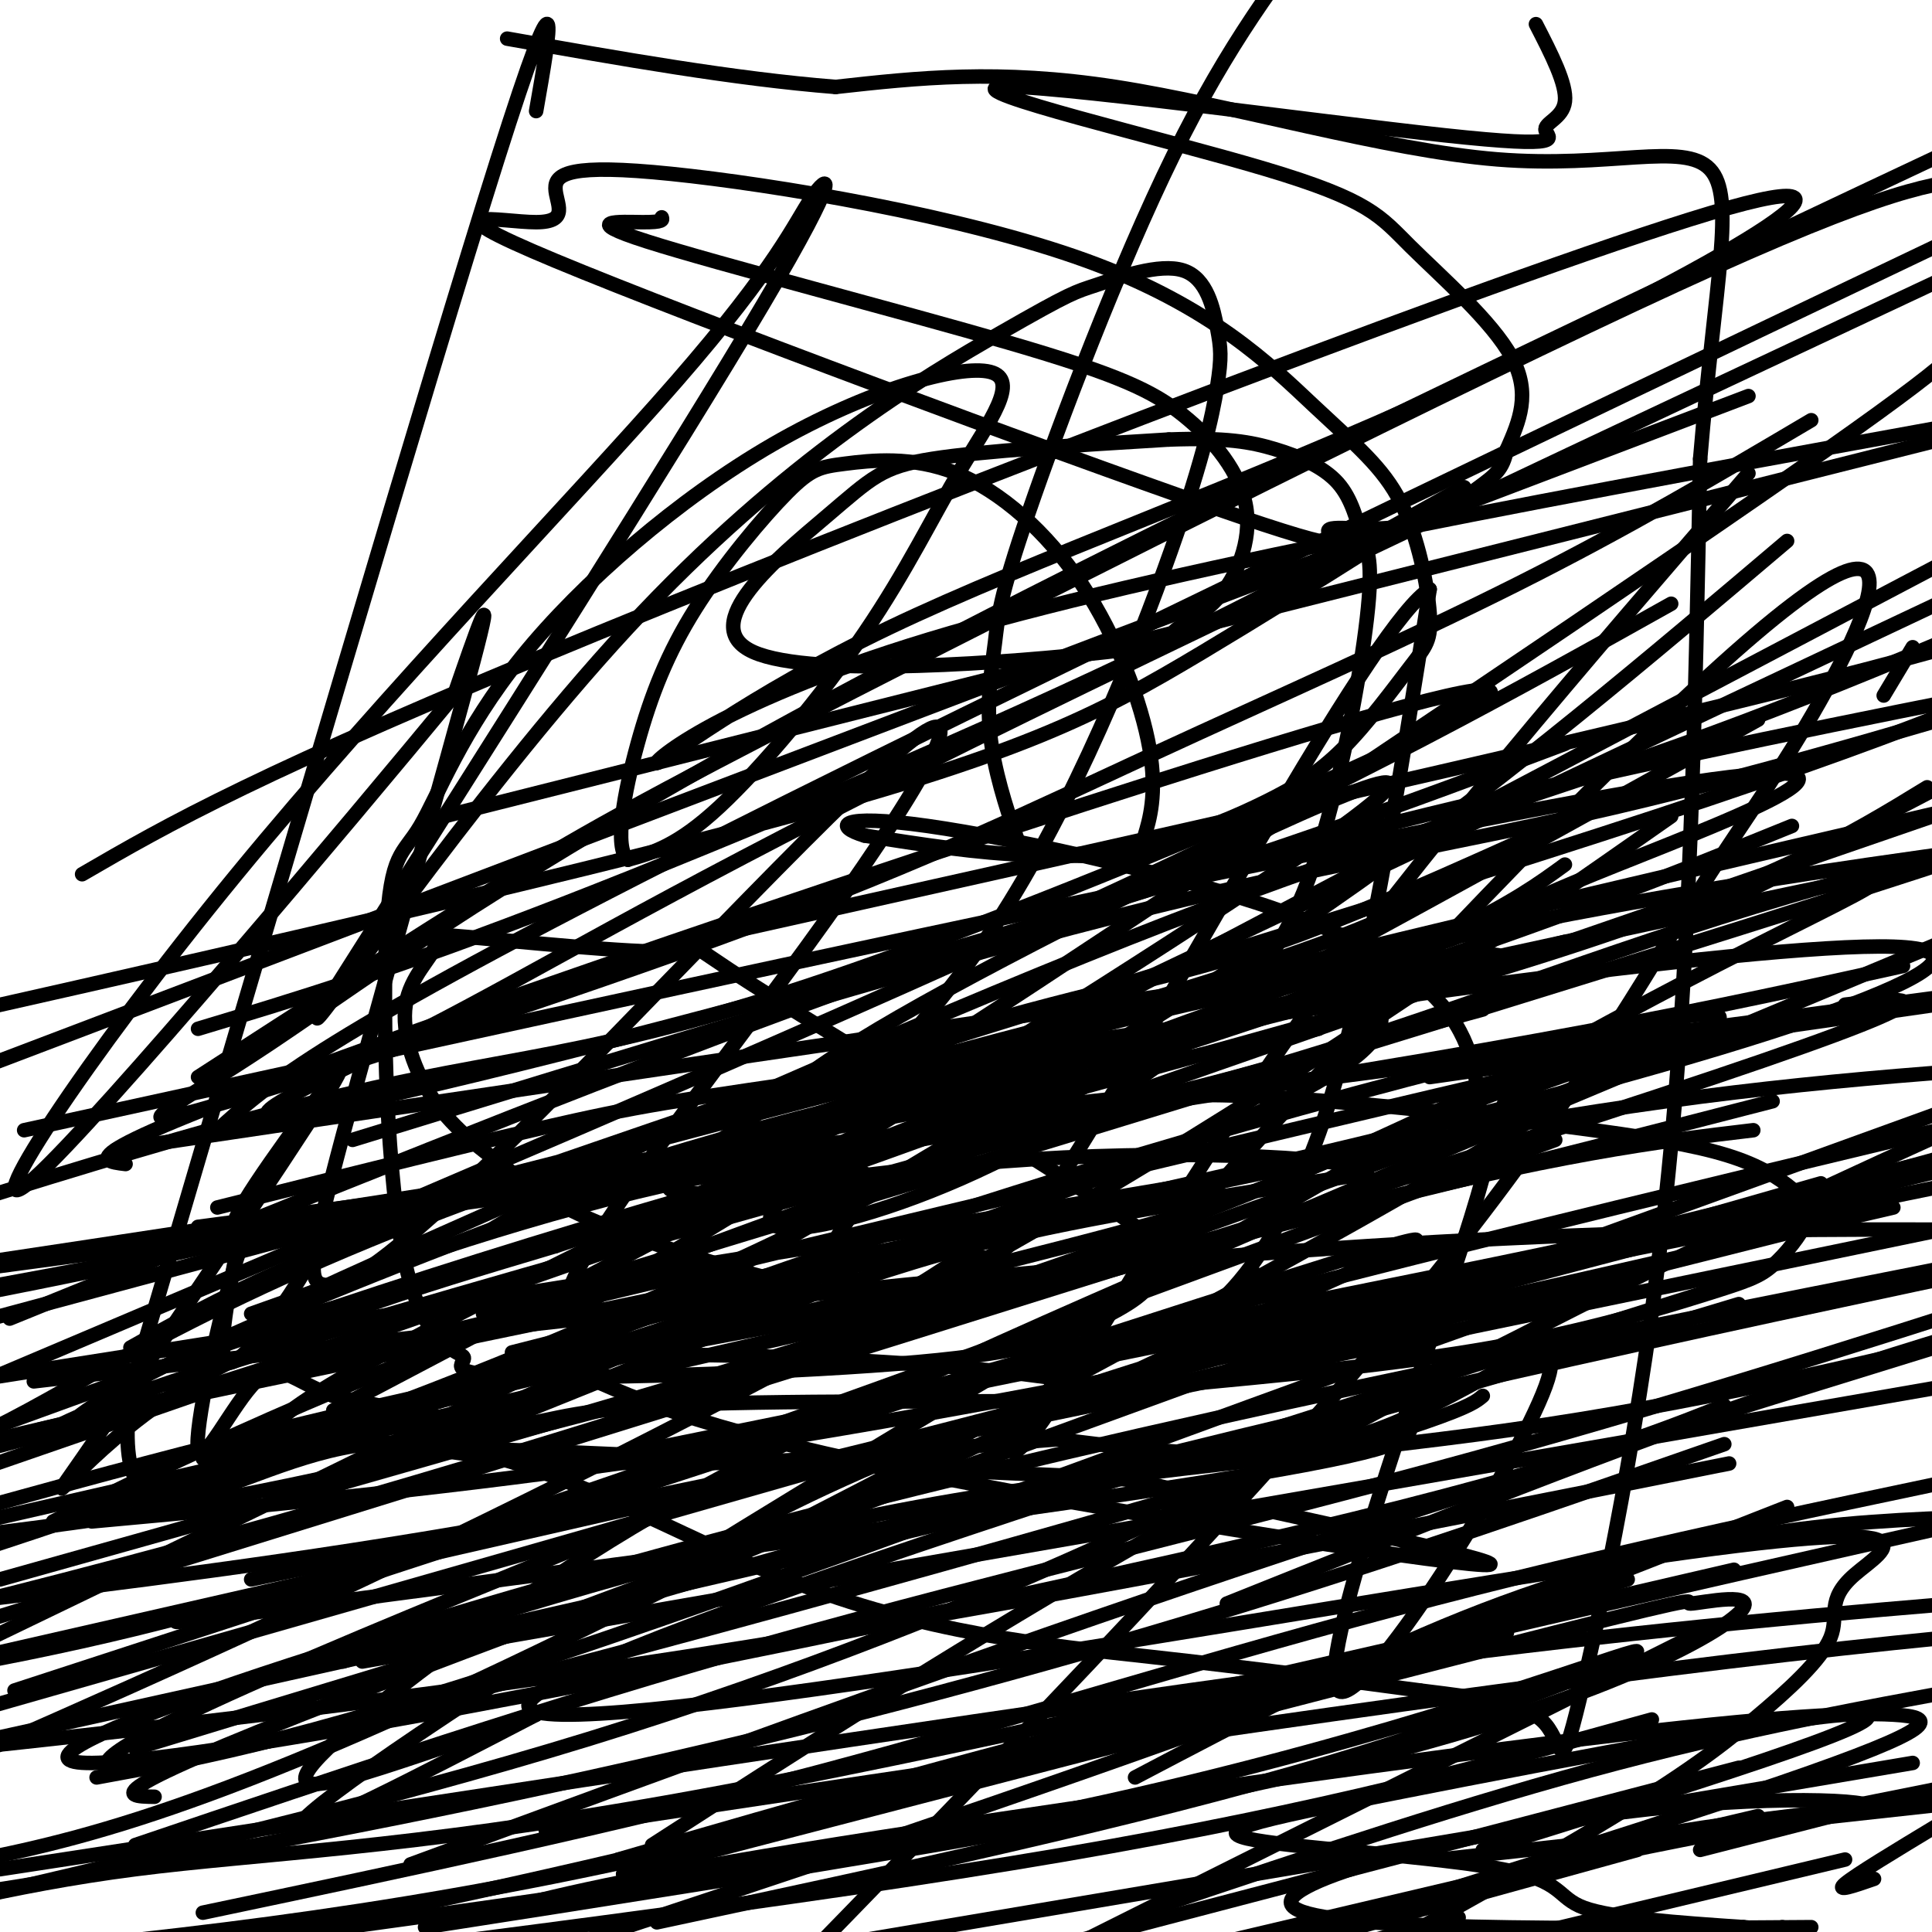 <svg viewBox='0 0 400 400' version='1.1' xmlns='http://www.w3.org/2000/svg' xmlns:xlink='http://www.w3.org/1999/xlink'><g fill='none' stroke='#000000' stroke-width='3' stroke-linecap='round' stroke-linejoin='round'><path d='M111,23c3.000,-17.083 6.000,-34.167 -8,10c-14.000,44.167 -45.000,149.583 -76,255'/><path d='M27,288c-4.915,40.477 20.796,14.169 49,11c28.204,-3.169 58.901,16.801 87,28c28.099,11.199 53.600,13.628 75,16c21.400,2.372 38.700,4.686 56,7'/><path d='M294,350c14.392,1.781 22.373,2.735 26,7c3.627,4.265 2.900,11.841 7,-5c4.100,-16.841 13.029,-58.097 18,-105c4.971,-46.903 5.986,-99.451 7,-152'/><path d='M352,95c3.128,-37.222 7.447,-54.276 2,-60c-5.447,-5.724 -20.659,-0.118 -44,-2c-23.341,-1.882 -54.812,-11.252 -79,-15c-24.188,-3.748 -41.094,-1.874 -58,0'/><path d='M173,18c-21.000,-1.667 -44.500,-5.833 -68,-10'/><path d='M137,45c0.209,0.516 0.419,1.032 -4,1c-4.419,-0.032 -13.466,-0.614 1,4c14.466,4.614 52.446,14.422 75,21c22.554,6.578 29.683,9.925 36,15c6.317,5.075 11.823,11.879 13,19c1.177,7.121 -1.975,14.560 -6,19c-4.025,4.440 -8.923,5.882 -9,7c-0.077,1.118 4.667,1.913 -14,4c-18.667,2.087 -60.746,5.467 -73,0c-12.254,-5.467 5.316,-19.779 15,-28c9.684,-8.221 11.481,-10.349 22,-12c10.519,-1.651 29.759,-2.826 49,-4'/><path d='M242,91c11.843,-0.435 16.951,0.476 22,2c5.049,1.524 10.040,3.660 13,7c2.960,3.340 3.890,7.883 5,11c1.110,3.117 2.402,4.809 1,17c-1.402,12.191 -5.496,34.882 -11,51c-5.504,16.118 -12.417,25.663 -25,36c-12.583,10.337 -30.835,21.466 -48,29c-17.165,7.534 -33.241,11.473 -38,10c-4.759,-1.473 1.801,-8.357 15,-14c13.199,-5.643 33.038,-10.043 50,-12c16.962,-1.957 31.048,-1.470 49,0c17.952,1.470 39.771,3.923 55,6c15.229,2.077 23.869,3.778 30,6c6.131,2.222 9.751,4.966 12,7c2.249,2.034 3.125,3.357 2,6c-1.125,2.643 -4.250,6.605 -7,9c-2.750,2.395 -5.125,3.222 -14,6c-8.875,2.778 -24.250,7.508 -44,11c-19.750,3.492 -43.875,5.746 -68,8'/><path d='M241,287c-11.333,1.500 -5.667,1.250 0,1'/><path d='M241,288c3.167,-3.833 11.083,-13.917 19,-24'/><path d='M260,264c0.369,-1.690 -8.208,6.083 -7,5c1.208,-1.083 12.202,-11.024 21,-37c8.798,-25.976 15.399,-67.988 22,-110'/><path d='M296,122c-10.856,6.279 -48.996,76.978 -69,110c-20.004,33.022 -21.872,28.369 -25,28c-3.128,-0.369 -7.516,3.547 -12,6c-4.484,2.453 -9.062,3.441 -21,1c-11.938,-2.441 -31.234,-8.313 -43,-13c-11.766,-4.687 -16.000,-8.188 -21,-12c-5.000,-3.812 -10.766,-7.933 -15,-14c-4.234,-6.067 -6.936,-14.078 -6,-20c0.936,-5.922 5.510,-9.756 6,-12c0.490,-2.244 -3.103,-2.900 7,-2c10.103,0.900 33.904,3.355 42,3c8.096,-0.355 0.487,-3.519 17,7c16.513,10.519 57.146,34.720 75,47c17.854,12.280 12.927,12.640 8,13'/><path d='M239,264c-0.816,3.855 -6.855,6.992 -13,10c-6.145,3.008 -12.397,5.886 -36,8c-23.603,2.114 -64.557,3.462 -82,3c-17.443,-0.462 -11.374,-2.734 -12,-4c-0.626,-1.266 -7.945,-1.524 -12,-19c-4.055,-17.476 -4.844,-52.169 -4,-69c0.844,-16.831 3.321,-15.801 7,-22c3.679,-6.199 8.559,-19.628 21,-35c12.441,-15.372 32.442,-32.689 52,-44c19.558,-11.311 38.672,-16.616 45,-15c6.328,1.616 -0.128,10.155 -6,20c-5.872,9.845 -11.158,20.997 -20,34c-8.842,13.003 -21.241,27.858 -30,36c-8.759,8.142 -13.880,9.571 -19,11'/><path d='M130,178c-2.938,-2.401 -0.783,-13.905 2,-24c2.783,-10.095 6.194,-18.781 12,-28c5.806,-9.219 14.007,-18.970 19,-24c4.993,-5.030 6.778,-5.338 12,-6c5.222,-0.662 13.883,-1.676 23,2c9.117,3.676 18.692,12.044 26,23c7.308,10.956 12.348,24.502 14,34c1.652,9.498 -0.085,14.949 -1,18c-0.915,3.051 -1.009,3.703 -5,4c-3.991,0.297 -11.879,0.238 -16,0c-4.121,-0.238 -4.474,-0.657 -6,-5c-1.526,-4.343 -4.224,-12.611 -5,-20c-0.776,-7.389 0.369,-13.898 1,-19c0.631,-5.102 0.747,-8.797 7,-27c6.253,-18.203 18.644,-50.915 30,-74c11.356,-23.085 21.678,-36.542 32,-50'/><path d='M318,5c3.205,6.225 6.411,12.450 6,16c-0.411,3.550 -4.437,4.424 -4,6c0.437,1.576 5.337,3.855 -21,1c-26.337,-2.855 -83.911,-10.845 -92,-10c-8.089,0.845 33.306,10.526 55,17c21.694,6.474 23.687,9.743 30,16c6.313,6.257 16.947,15.502 21,23c4.053,7.498 1.527,13.249 -1,19'/><path d='M312,93c-0.839,4.246 -2.438,5.362 -6,8c-3.562,2.638 -9.089,6.798 -16,8c-6.911,1.202 -15.205,-0.553 -15,1c0.205,1.553 8.911,6.415 -24,-5c-32.911,-11.415 -107.439,-39.108 -136,-51c-28.561,-11.892 -11.155,-7.982 -4,-8c7.155,-0.018 4.057,-3.963 4,-7c-0.057,-3.037 2.925,-5.166 24,-3c21.075,2.166 60.242,8.627 86,18c25.758,9.373 38.108,21.659 47,30c8.892,8.341 14.325,12.738 18,20c3.675,7.262 5.593,17.390 6,23c0.407,5.610 -0.697,6.701 -4,11c-3.303,4.299 -8.805,11.807 -14,17c-5.195,5.193 -10.083,8.072 -16,11c-5.917,2.928 -12.862,5.904 -21,8c-8.138,2.096 -17.468,3.313 -28,3c-10.532,-0.313 -22.266,-2.157 -34,-4'/><path d='M179,173c-6.445,-1.892 -5.559,-4.623 13,-2c18.559,2.623 54.791,10.600 77,19c22.209,8.400 30.396,17.225 34,25c3.604,7.775 2.627,14.502 4,16c1.373,1.498 5.097,-2.231 -4,26c-9.097,28.231 -31.016,88.423 -26,93c5.016,4.577 36.966,-46.460 43,-63c6.034,-16.540 -13.847,1.417 -35,9c-21.153,7.583 -43.576,4.791 -66,2'/><path d='M219,298c-23.751,1.705 -50.130,4.966 -79,5c-28.870,0.034 -60.231,-3.160 -43,-3c17.231,0.160 83.054,3.676 112,5c28.946,1.324 21.017,0.458 41,5c19.983,4.542 67.880,14.492 57,14c-10.880,-0.492 -80.537,-11.426 -122,-20c-41.463,-8.574 -54.731,-14.787 -68,-21'/><path d='M117,283c1.921,-3.728 40.725,-2.549 66,-1c25.275,1.549 37.021,3.468 45,5c7.979,1.532 12.190,2.679 -7,3c-19.190,0.321 -61.782,-0.183 -84,1c-22.218,1.183 -24.062,4.052 -32,4c-7.938,-0.052 -21.969,-3.026 -36,-6'/><path d='M69,289c-8.370,-3.005 -11.295,-7.517 -16,-3c-4.705,4.517 -11.190,18.062 -12,14c-0.810,-4.062 4.054,-25.732 7,-36c2.946,-10.268 3.973,-9.134 5,-8'/><path d='M53,256c3.868,-2.530 11.037,-4.853 13,-3c1.963,1.853 -1.279,7.884 -6,15c-4.721,7.116 -10.920,15.319 -13,14c-2.080,-1.319 -0.040,-12.159 2,-23'/><path d='M49,259c-0.542,-4.308 -2.897,-3.577 4,-14c6.897,-10.423 23.044,-32.000 15,-19c-8.044,13.000 -40.281,60.577 -51,76c-10.719,15.423 0.080,-1.308 20,-14c19.920,-12.692 48.960,-21.346 78,-30'/><path d='M115,258c24.129,-8.138 45.451,-13.482 56,-15c10.549,-1.518 10.325,0.789 7,6c-3.325,5.211 -9.751,13.325 -7,15c2.751,1.675 14.679,-3.089 -10,7c-24.679,10.089 -85.967,35.029 -93,37c-7.033,1.971 40.187,-19.028 65,-29c24.813,-9.972 27.219,-8.915 35,-11c7.781,-2.085 20.937,-7.310 41,-12c20.063,-4.690 47.031,-8.845 74,-13'/><path d='M283,243c0.422,-3.304 -35.525,-5.064 -69,-3c-33.475,2.064 -64.480,7.950 -73,7c-8.520,-0.950 5.443,-8.738 14,-15c8.557,-6.262 11.706,-10.998 41,-27c29.294,-16.002 84.733,-43.270 91,-43c6.267,0.270 -36.638,28.077 -73,51c-36.362,22.923 -66.181,40.961 -96,59'/><path d='M118,272c-6.277,-4.258 26.030,-44.403 49,-76c22.970,-31.597 36.604,-54.647 21,-42c-15.604,12.647 -60.446,60.991 -86,86c-25.554,25.009 -31.818,26.683 -35,26c-3.182,-0.683 -3.280,-3.722 4,-31c7.280,-27.278 21.937,-78.794 27,-98c5.063,-19.206 0.531,-6.103 -4,7'/><path d='M94,144c-21.506,26.054 -73.269,87.690 -87,100c-13.731,12.310 10.572,-24.707 42,-63c31.428,-38.293 69.981,-77.862 91,-102c21.019,-24.138 24.505,-32.845 28,-38c3.495,-5.155 6.999,-6.759 -10,22c-16.999,28.759 -54.499,87.879 -92,147'/><path d='M66,210c-4.155,8.186 31.457,-44.850 64,-80c32.543,-35.150 62.016,-52.414 77,-61c14.984,-8.586 15.478,-8.494 20,-10c4.522,-1.506 13.071,-4.608 18,-3c4.929,1.608 6.236,7.927 7,12c0.764,4.073 0.984,5.899 0,12c-0.984,6.101 -3.173,16.477 -11,38c-7.827,21.523 -21.294,54.192 -38,78c-16.706,23.808 -36.652,38.756 -3,17c33.652,-21.756 120.900,-80.216 164,-110c43.100,-29.784 42.050,-30.892 41,-32'/><path d='M396,134c0.000,0.000 -6.000,10.000 -6,10'/><path d='M362,98c-34.193,39.597 -68.386,79.193 -94,115c-25.614,35.807 -42.651,67.823 -52,81c-9.349,13.177 -11.012,7.513 15,-24c26.012,-31.513 79.700,-88.875 112,-120c32.300,-31.125 43.213,-36.014 44,-30c0.787,6.014 -8.552,22.932 -16,35c-7.448,12.068 -13.005,19.288 -24,37c-10.995,17.712 -27.427,45.918 -64,89c-36.573,43.082 -93.286,101.041 -150,159'/><path d='M235,368c23.089,-12.133 46.178,-24.267 68,-33c21.822,-8.733 42.378,-14.067 60,-17c17.622,-2.933 32.311,-3.467 47,-4'/><path d='M135,382c30.000,-19.333 60.000,-38.667 95,-59c35.000,-20.333 75.000,-41.667 110,-59c35.000,-17.333 65.000,-30.667 95,-44'/><path d='M358,266c-129.225,40.718 -258.450,81.435 -248,88c10.450,6.565 160.577,-21.023 228,-31c67.423,-9.977 52.144,-2.342 46,3c-6.144,5.342 -3.152,8.391 -5,13c-1.848,4.609 -8.536,10.779 -16,17c-7.464,6.221 -15.704,12.492 -37,25c-21.296,12.508 -55.648,31.254 -90,50'/><path d='M254,332c40.833,-16.333 81.667,-32.667 118,-45c36.333,-12.333 68.167,-20.667 100,-29'/><path d='M354,337c0.000,0.000 -216.000,108.000 -216,108'/><path d='M352,383c0.000,0.000 156.000,-40.000 156,-40'/><path d='M302,397c0.000,0.000 -142.000,38.000 -142,38'/><path d='M128,385c37.583,-10.917 75.167,-21.833 133,-36c57.833,-14.167 135.917,-31.583 214,-49'/><path d='M360,366c0.000,0.000 -191.000,50.000 -191,50'/><path d='M85,386c54.167,-19.917 108.333,-39.833 162,-58c53.667,-18.167 106.833,-34.583 160,-51'/><path d='M370,312c-41.167,16.167 -82.333,32.333 -129,49c-46.667,16.667 -98.833,33.833 -151,51'/><path d='M20,368c22.757,-4.153 45.514,-8.307 106,-29c60.486,-20.693 158.702,-57.926 192,-69c33.298,-11.074 1.678,4.011 -22,16c-23.678,11.989 -39.413,20.882 -66,33c-26.587,12.118 -64.025,27.462 -108,41c-43.975,13.538 -94.488,25.269 -145,37'/><path d='M75,344c0.000,0.000 368.000,-64.000 368,-64'/><path d='M339,383c0.000,0.000 -210.000,58.000 -210,58'/><path d='M28,382c42.733,-14.467 85.467,-28.933 132,-42c46.533,-13.067 96.867,-24.733 145,-38c48.133,-13.267 94.067,-28.133 140,-43'/><path d='M294,275c0.000,0.000 -355.000,81.000 -355,81'/><path d='M296,223c0.000,0.000 280.000,-40.000 280,-40'/><path d='M394,200c-38.083,8.417 -76.167,16.833 -178,32c-101.833,15.167 -267.417,37.083 -433,59'/><path d='M41,254c0.000,0.000 425.000,-56.000 425,-56'/><path d='M377,245c0.000,0.000 -385.000,110.000 -385,110'/><path d='M113,379c90.083,-13.583 180.167,-27.167 245,-35c64.833,-7.833 104.417,-9.917 144,-12'/><path d='M396,365c0.000,0.000 -296.000,50.000 -296,50'/><path d='M298,385c0.000,0.000 219.000,-24.000 219,-24'/><path d='M42,396c42.489,-8.933 84.978,-17.867 127,-29c42.022,-11.133 83.578,-24.467 128,-36c44.422,-11.533 91.711,-21.267 139,-31'/><path d='M359,325c-82.111,19.044 -164.222,38.089 -220,48c-55.778,9.911 -85.222,10.689 -111,14c-25.778,3.311 -47.889,9.156 -70,15'/><path d='M0,387c82.711,-12.689 165.422,-25.378 225,-34c59.578,-8.622 96.022,-13.178 135,-17c38.978,-3.822 80.489,-6.911 122,-10'/><path d='M307,383c42.959,-13.376 85.918,-26.752 79,-28c-6.918,-1.248 -63.713,9.632 -96,16c-32.287,6.368 -40.067,8.222 -30,10c10.067,1.778 37.979,3.479 51,6c13.021,2.521 11.149,5.863 17,8c5.851,2.137 19.426,3.068 33,4'/><path d='M361,399c6.833,0.667 7.417,0.333 8,0'/><path d='M375,399c-50.262,0.363 -100.524,0.726 -107,-4c-6.476,-4.726 30.833,-14.542 62,-19c31.167,-4.458 56.190,-3.560 57,-2c0.810,1.560 -22.595,3.780 -46,6'/><path d='M341,380c-11.905,2.548 -18.667,5.917 -19,6c-0.333,0.083 5.762,-3.119 21,-6c15.238,-2.881 39.619,-5.440 64,-8'/><path d='M388,389c-4.083,1.417 -8.167,2.833 -6,1c2.167,-1.833 10.583,-6.917 19,-12'/><path d='M382,385c0.000,0.000 -67.000,16.000 -67,16'/><path d='M239,395c32.750,-11.000 65.500,-22.000 96,-30c30.500,-8.000 58.750,-13.000 87,-18'/><path d='M364,376c0.000,0.000 -140.000,33.000 -140,33'/><path d='M129,388c79.006,-20.576 158.013,-41.152 193,-50c34.987,-8.848 25.955,-5.970 28,-6c2.045,-0.030 15.166,-2.970 10,2c-5.166,4.970 -28.619,17.848 -77,30c-48.381,12.152 -121.691,23.576 -195,35'/><path d='M98,397c13.404,-3.636 26.807,-7.273 68,-14c41.193,-6.727 110.175,-16.545 154,-22c43.825,-5.455 62.491,-6.545 72,-6c9.509,0.545 9.860,2.727 -23,14c-32.860,11.273 -98.930,31.636 -165,52'/><path d='M136,398c49.625,-10.619 99.250,-21.238 139,-33c39.750,-11.762 69.625,-24.667 63,-23c-6.625,1.667 -49.750,17.905 -109,31c-59.250,13.095 -134.625,23.048 -210,33'/><path d='M71,344c38.867,-12.200 77.733,-24.400 119,-32c41.267,-7.600 84.933,-10.600 123,-16c38.067,-5.400 70.533,-13.200 103,-21'/><path d='M358,303c-73.583,14.667 -147.167,29.333 -216,40c-68.833,10.667 -132.917,17.333 -197,24'/><path d='M8,296c132.435,-31.762 264.869,-63.524 310,-74c45.131,-10.476 2.958,0.333 -5,5c-7.958,4.667 18.298,3.190 -42,14c-60.298,10.810 -207.149,33.905 -354,57'/><path d='M7,286c98.833,-11.500 197.667,-23.000 276,-28c78.333,-5.000 136.167,-3.500 194,-2'/><path d='M337,327c-71.167,21.917 -142.333,43.833 -201,57c-58.667,13.167 -104.833,17.583 -151,22'/><path d='M120,303c0.000,0.000 290.000,-59.000 290,-59'/><path d='M292,296c-0.874,2.314 -1.748,4.628 -50,12c-48.252,7.372 -143.882,19.801 -183,25c-39.118,5.199 -21.724,3.169 9,-6c30.724,-9.169 74.778,-25.477 136,-43c61.222,-17.523 139.611,-36.262 218,-55'/><path d='M387,251c-48.822,12.333 -97.644,24.667 -146,36c-48.356,11.333 -96.244,21.667 -138,29c-41.756,7.333 -77.378,11.667 -113,16'/><path d='M11,315c26.833,-13.250 53.667,-26.500 119,-51c65.333,-24.500 169.167,-60.250 273,-96'/><path d='M324,195c-52.833,13.500 -105.667,27.000 -166,40c-60.333,13.000 -128.167,25.500 -196,38'/><path d='M24,238c109.625,-16.279 219.250,-32.558 262,-38c42.750,-5.442 18.624,-0.046 8,3c-10.624,3.046 -7.745,3.743 -8,8c-0.255,4.257 -3.644,12.073 -56,32c-52.356,19.927 -153.678,51.963 -255,84'/><path d='M52,327c0.000,0.000 406.000,-84.000 406,-84'/><path d='M312,338c-60.750,16.000 -121.500,32.000 -167,43c-45.500,11.000 -75.750,17.000 -106,23'/><path d='M28,362c65.583,-20.000 131.167,-40.000 202,-58c70.833,-18.000 146.917,-34.000 223,-50'/><path d='M357,299c-33.958,11.839 -67.917,23.679 -105,35c-37.083,11.321 -77.292,22.125 -121,32c-43.708,9.875 -90.917,18.821 -130,25c-39.083,6.179 -70.042,9.589 -101,13'/><path d='M26,314c60.007,-23.417 120.015,-46.833 184,-67c63.985,-20.167 131.949,-37.083 144,-37c12.051,0.083 -31.811,17.167 -72,32c-40.189,14.833 -76.705,27.417 -122,42c-45.295,14.583 -99.370,31.167 -158,46c-58.630,14.833 -121.815,27.917 -185,41'/><path d='M5,234c147.352,-32.203 294.703,-64.405 345,-72c50.297,-7.595 3.538,9.418 -20,19c-23.538,9.582 -23.856,11.733 -31,14c-7.144,2.267 -21.116,4.649 -60,19c-38.884,14.351 -102.681,40.672 -151,58c-48.319,17.328 -81.159,25.664 -114,34'/><path d='M106,280c38.711,-9.889 77.422,-19.778 118,-29c40.578,-9.222 83.022,-17.778 121,-23c37.978,-5.222 71.489,-7.111 105,-9'/><path d='M357,291c-19.464,7.637 -38.929,15.274 -113,32c-74.071,16.726 -202.750,42.542 -226,42c-23.250,-0.542 58.929,-27.440 141,-49c82.071,-21.560 164.036,-37.780 246,-54'/><path d='M333,384c0.000,0.000 70.000,-14.000 70,-14'/><path d='M342,356c-33.750,9.333 -67.500,18.667 -122,28c-54.500,9.333 -129.750,18.667 -205,28'/><path d='M32,372c-7.000,-0.083 -14.000,-0.167 51,-25c65.000,-24.833 202.000,-74.417 339,-124'/><path d='M363,234c-20.113,2.393 -40.226,4.786 -88,17c-47.774,12.214 -123.208,34.250 -174,47c-50.792,12.750 -76.940,16.214 -99,19c-22.060,2.786 -40.030,4.893 -58,7'/><path d='M52,272c29.625,-10.542 59.250,-21.083 92,-28c32.750,-6.917 68.625,-10.208 104,-19c35.375,-8.792 70.250,-23.083 108,-35c37.750,-11.917 78.375,-21.458 119,-31'/><path d='M322,236c-86.000,31.833 -172.000,63.667 -228,82c-56.000,18.333 -82.000,23.167 -108,28'/><path d='M42,302c71.278,-17.281 142.555,-34.561 179,-44c36.445,-9.439 38.057,-11.035 62,-21c23.943,-9.965 70.215,-28.298 37,-7c-33.215,21.298 -145.919,82.228 -215,115c-69.081,32.772 -94.541,37.386 -120,42'/><path d='M3,350c110.159,-35.936 220.319,-71.872 265,-86c44.681,-14.128 23.884,-6.447 -14,11c-37.884,17.447 -92.853,44.659 -107,49c-14.147,4.341 12.530,-14.188 66,-33c53.470,-18.812 133.735,-37.906 214,-57'/><path d='M307,289c-2.536,2.166 -5.072,4.332 -70,23c-64.928,18.668 -192.249,53.839 -212,54c-19.751,0.161 68.067,-34.689 103,-49c34.933,-14.311 16.982,-8.084 60,-19c43.018,-10.916 147.005,-38.976 199,-52c51.995,-13.024 51.997,-11.012 52,-9'/><path d='M360,270c-42.250,12.750 -84.500,25.500 -147,41c-62.500,15.500 -145.250,33.750 -228,52'/><path d='M109,314c33.978,-11.578 67.956,-23.156 109,-33c41.044,-9.844 89.156,-17.956 136,-29c46.844,-11.044 92.422,-25.022 138,-39'/><path d='M392,250c-44.556,10.378 -89.111,20.756 -134,30c-44.889,9.244 -90.111,17.356 -130,23c-39.889,5.644 -74.444,8.822 -109,12'/><path d='M73,236c57.000,-17.533 114.000,-35.067 157,-46c43.000,-10.933 72.000,-15.267 105,-23c33.000,-7.733 70.000,-18.867 107,-30'/><path d='M326,216c-29.333,14.750 -58.667,29.500 -113,48c-54.333,18.500 -133.667,40.750 -213,63'/><path d='M101,255c10.185,-6.220 20.371,-12.439 74,-26c53.629,-13.561 150.702,-34.462 191,-43c40.298,-8.538 23.822,-4.711 -28,23c-51.822,27.711 -138.991,79.307 -195,114c-56.009,34.693 -80.860,52.484 -81,55c-0.140,2.516 24.430,-10.242 49,-23'/><path d='M111,355c-10.877,3.866 -21.754,7.732 -32,11c-10.246,3.268 -19.860,5.938 -14,-1c5.860,-6.938 27.193,-23.483 49,-38c21.807,-14.517 44.088,-27.005 93,-49c48.912,-21.995 124.456,-53.498 200,-85'/><path d='M382,208c14.583,-1.750 29.167,-3.500 -39,19c-68.167,22.500 -219.083,69.250 -370,116'/><path d='M100,272c112.083,-34.083 224.167,-68.167 286,-88c61.833,-19.833 73.417,-25.417 85,-31'/><path d='M273,213c-31.917,7.083 -63.833,14.167 -115,23c-51.167,8.833 -121.583,19.417 -192,30'/><path d='M41,213c20.161,-6.068 40.321,-12.136 76,-26c35.679,-13.864 86.875,-35.524 125,-54c38.125,-18.476 63.178,-33.767 61,-32c-2.178,1.767 -31.586,20.591 -54,34c-22.414,13.409 -37.832,21.403 -93,36c-55.168,14.597 -150.084,35.799 -245,57'/><path d='M92,169c0.000,0.000 421.000,-106.000 421,-106'/><path d='M373,179c-14.500,7.167 -29.000,14.333 -23,11c6.000,-3.333 32.500,-17.167 59,-31'/><path d='M307,209c-105.309,28.829 -210.619,57.659 -259,73c-48.381,15.341 -39.834,17.195 -37,16c2.834,-1.195 -0.045,-5.437 40,-23c40.045,-17.563 123.013,-48.447 196,-68c72.987,-19.553 135.994,-27.777 199,-36'/><path d='M367,228c-45.178,11.622 -90.356,23.244 -137,33c-46.644,9.756 -94.756,17.644 -138,27c-43.244,9.356 -81.622,20.178 -120,31'/><path d='M60,260c51.511,-18.087 103.023,-36.174 136,-46c32.977,-9.826 47.420,-11.390 69,-19c21.580,-7.610 50.296,-21.266 57,-24c6.704,-2.734 -8.605,5.453 -21,12c-12.395,6.547 -21.876,11.455 -60,23c-38.124,11.545 -104.893,29.727 -155,42c-50.107,12.273 -83.554,18.636 -117,25'/><path d='M45,250c28.085,-7.036 56.169,-14.073 74,-18c17.831,-3.927 25.407,-4.746 82,-13c56.593,-8.254 162.202,-23.943 191,-23c28.798,0.943 -19.214,18.518 -103,39c-83.786,20.482 -203.345,43.872 -259,56c-55.655,12.128 -47.407,12.996 -28,3c19.407,-9.996 49.973,-30.856 120,-54c70.027,-23.144 179.513,-48.572 289,-74'/><path d='M281,204c-1.500,-2.000 -3.000,-4.000 -52,8c-49.000,12.000 -145.500,38.000 -242,64'/><path d='M26,241c-6.281,-0.751 -12.561,-1.502 53,-25c65.561,-23.498 202.965,-69.742 226,-73c23.035,-3.258 -68.298,36.469 -123,56c-54.702,19.531 -72.772,18.866 -108,27c-35.228,8.134 -87.614,25.067 -140,42'/><path d='M142,195c87.417,-19.500 174.833,-39.000 227,-52c52.167,-13.000 69.083,-19.500 86,-26'/><path d='M399,163c-16.356,10.022 -32.711,20.044 -80,35c-47.289,14.956 -125.511,34.844 -187,53c-61.489,18.156 -106.244,34.578 -151,51'/><path d='M27,279c17.822,-10.000 35.644,-20.000 95,-40c59.356,-20.000 160.244,-50.000 221,-70c60.756,-20.000 81.378,-30.000 102,-40'/><path d='M371,171c-23.707,9.613 -47.415,19.226 -107,39c-59.585,19.774 -155.049,49.710 -192,60c-36.951,10.290 -15.389,0.933 25,-17c40.389,-17.933 99.605,-44.444 145,-62c45.395,-17.556 76.970,-26.159 112,-39c35.030,-12.841 73.515,-29.921 112,-47'/><path d='M324,154c-32.043,12.032 -64.086,24.064 -115,39c-50.914,14.936 -120.699,32.777 -144,37c-23.301,4.223 -0.120,-5.171 23,-17c23.120,-11.829 46.177,-26.094 102,-54c55.823,-27.906 144.411,-69.453 233,-111'/><path d='M375,87c-18.944,11.196 -37.889,22.392 -61,34c-23.111,11.608 -50.390,23.629 -75,35c-24.610,11.371 -46.553,22.094 -84,36c-37.447,13.906 -90.398,30.995 -111,37c-20.602,6.005 -8.854,0.924 12,-13c20.854,-13.924 50.816,-36.693 121,-74c70.184,-37.307 180.592,-89.154 291,-141'/><path d='M346,125c-32.000,17.917 -64.000,35.833 -123,63c-59.000,27.167 -145.000,63.583 -231,100'/><path d='M41,223c21.982,-14.214 43.964,-28.429 61,-39c17.036,-10.571 29.125,-17.500 75,-41c45.875,-23.500 125.536,-63.571 170,-84c44.464,-20.429 53.732,-21.214 63,-22'/><path d='M370,112c-28.696,24.327 -57.393,48.655 -89,71c-31.607,22.345 -66.125,42.708 -90,57c-23.875,14.292 -37.107,22.512 -82,45c-44.893,22.488 -121.446,59.244 -198,96'/><path d='M55,297c4.250,-5.000 8.500,-10.000 86,-48c77.500,-38.000 228.250,-109.000 379,-180'/><path d='M346,169c-35.911,25.133 -71.822,50.267 -115,76c-43.178,25.733 -93.622,52.067 -139,74c-45.378,21.933 -85.689,39.467 -126,57'/><path d='M69,292c0.000,0.000 359.000,-189.000 359,-189'/><path d='M364,149c-36.689,20.333 -73.378,40.667 -115,63c-41.622,22.333 -88.178,46.667 -140,68c-51.822,21.333 -108.911,39.667 -166,58'/><path d='M45,234c10.500,-9.583 21.000,-19.167 102,-60c81.000,-40.833 232.500,-112.917 384,-185'/><path d='M362,82c0.000,0.000 -563.000,214.000 -563,214'/><path d='M17,181c17.868,-10.379 35.737,-20.758 107,-50c71.263,-29.242 195.921,-77.347 234,-88c38.079,-10.653 -10.421,16.145 -56,37c-45.579,20.855 -88.238,35.765 -118,50c-29.762,14.235 -46.628,27.794 -48,28c-1.372,0.206 12.751,-12.941 61,-27c48.249,-14.059 130.625,-29.029 213,-44'/><path d='M324,179c-10.750,7.833 -21.500,15.667 -95,43c-73.500,27.333 -209.750,74.167 -346,121'/><path d='M2,273c46.467,-18.889 92.933,-37.778 138,-55c45.067,-17.222 88.733,-32.778 150,-48c61.267,-15.222 140.133,-30.111 219,-45'/><path d='M219,264c0.000,0.000 -310.000,71.000 -310,71'/></g>
</svg>